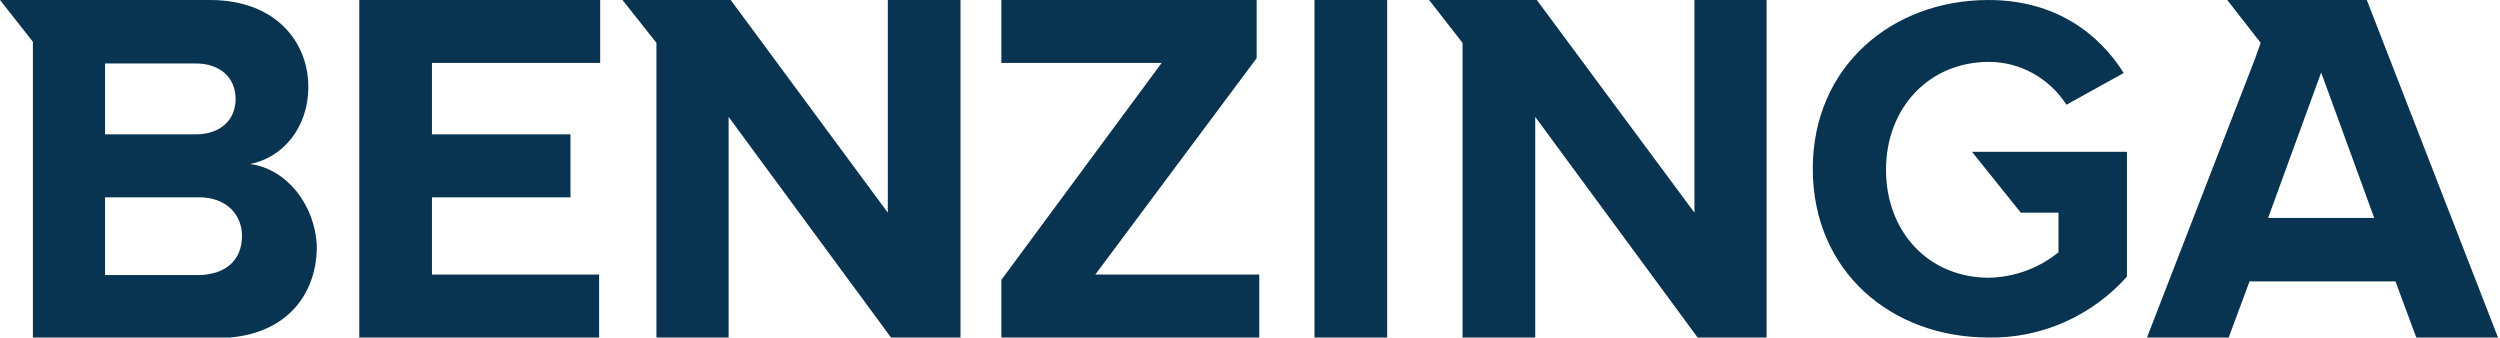 <svg xmlns="http://www.w3.org/2000/svg" width="200" height="27" viewBox="0 0 200 27" fill="none"><g clip-path="url(#clip0_305_7)"><path d="M28.741 27H47.93V21.964H34.557V15.785H45.638V10.749H34.557V5.036H48.015V0H28.741V27ZM71.025 17.012L58.459 0H49.798L52.515 3.428V27.085H58.289V9.353L71.28 27H76.841V0H71.025V17.012ZM19.996 13.119C22.543 12.654 24.666 10.284 24.666 6.94C24.666 3.343 22.034 0 16.812 0H0L2.632 3.343V27.042H17.406C22.628 27.042 25.345 23.784 25.345 19.721C25.218 16.378 22.925 13.5 19.996 13.119ZM8.406 5.078H15.665C17.618 5.078 18.849 6.221 18.849 7.914C18.849 9.607 17.618 10.749 15.665 10.749H8.406V5.078ZM15.92 22.006H8.406V15.785H15.92C18.128 15.785 19.359 17.182 19.359 18.875C19.359 20.821 18.043 21.964 15.92 22.006ZM161.664 17.012H164.678V20.186C163.108 21.456 161.155 22.175 159.117 22.218C154.277 22.218 150.881 18.536 150.881 13.585C150.881 8.633 154.32 4.951 159.117 4.951C161.622 4.951 163.957 6.263 165.315 8.379L169.9 5.84C167.947 2.751 164.509 0 159.075 0C151.39 0 145.022 5.29 145.022 13.5C145.022 21.71 151.305 27 159.075 27C163.32 27.085 167.353 25.265 170.155 22.133V12.146H157.758L161.664 17.012ZM135.555 17.012L122.946 0H114.328L117.003 3.428V27.085H122.819V9.353L135.81 27H141.329V0H135.555V17.012ZM189.344 0H178.179L180.853 3.428L180.386 4.74L171.726 27.085H178.264L179.962 22.514H191.637L193.335 27.085H199.873L189.344 0ZM181.448 17.436L185.693 5.798L189.938 17.436H181.448ZM105.158 0H110.974V27.127H105.158V0ZM100.531 4.655V0H80.11V5.036H92.931L80.11 22.387V27H100.743V21.964H87.625L100.531 4.655Z" fill="#093451"></path></g><defs><clipPath id="clip0_305_7"><rect width="200" height="27" fill="white"></rect></clipPath></defs></svg>